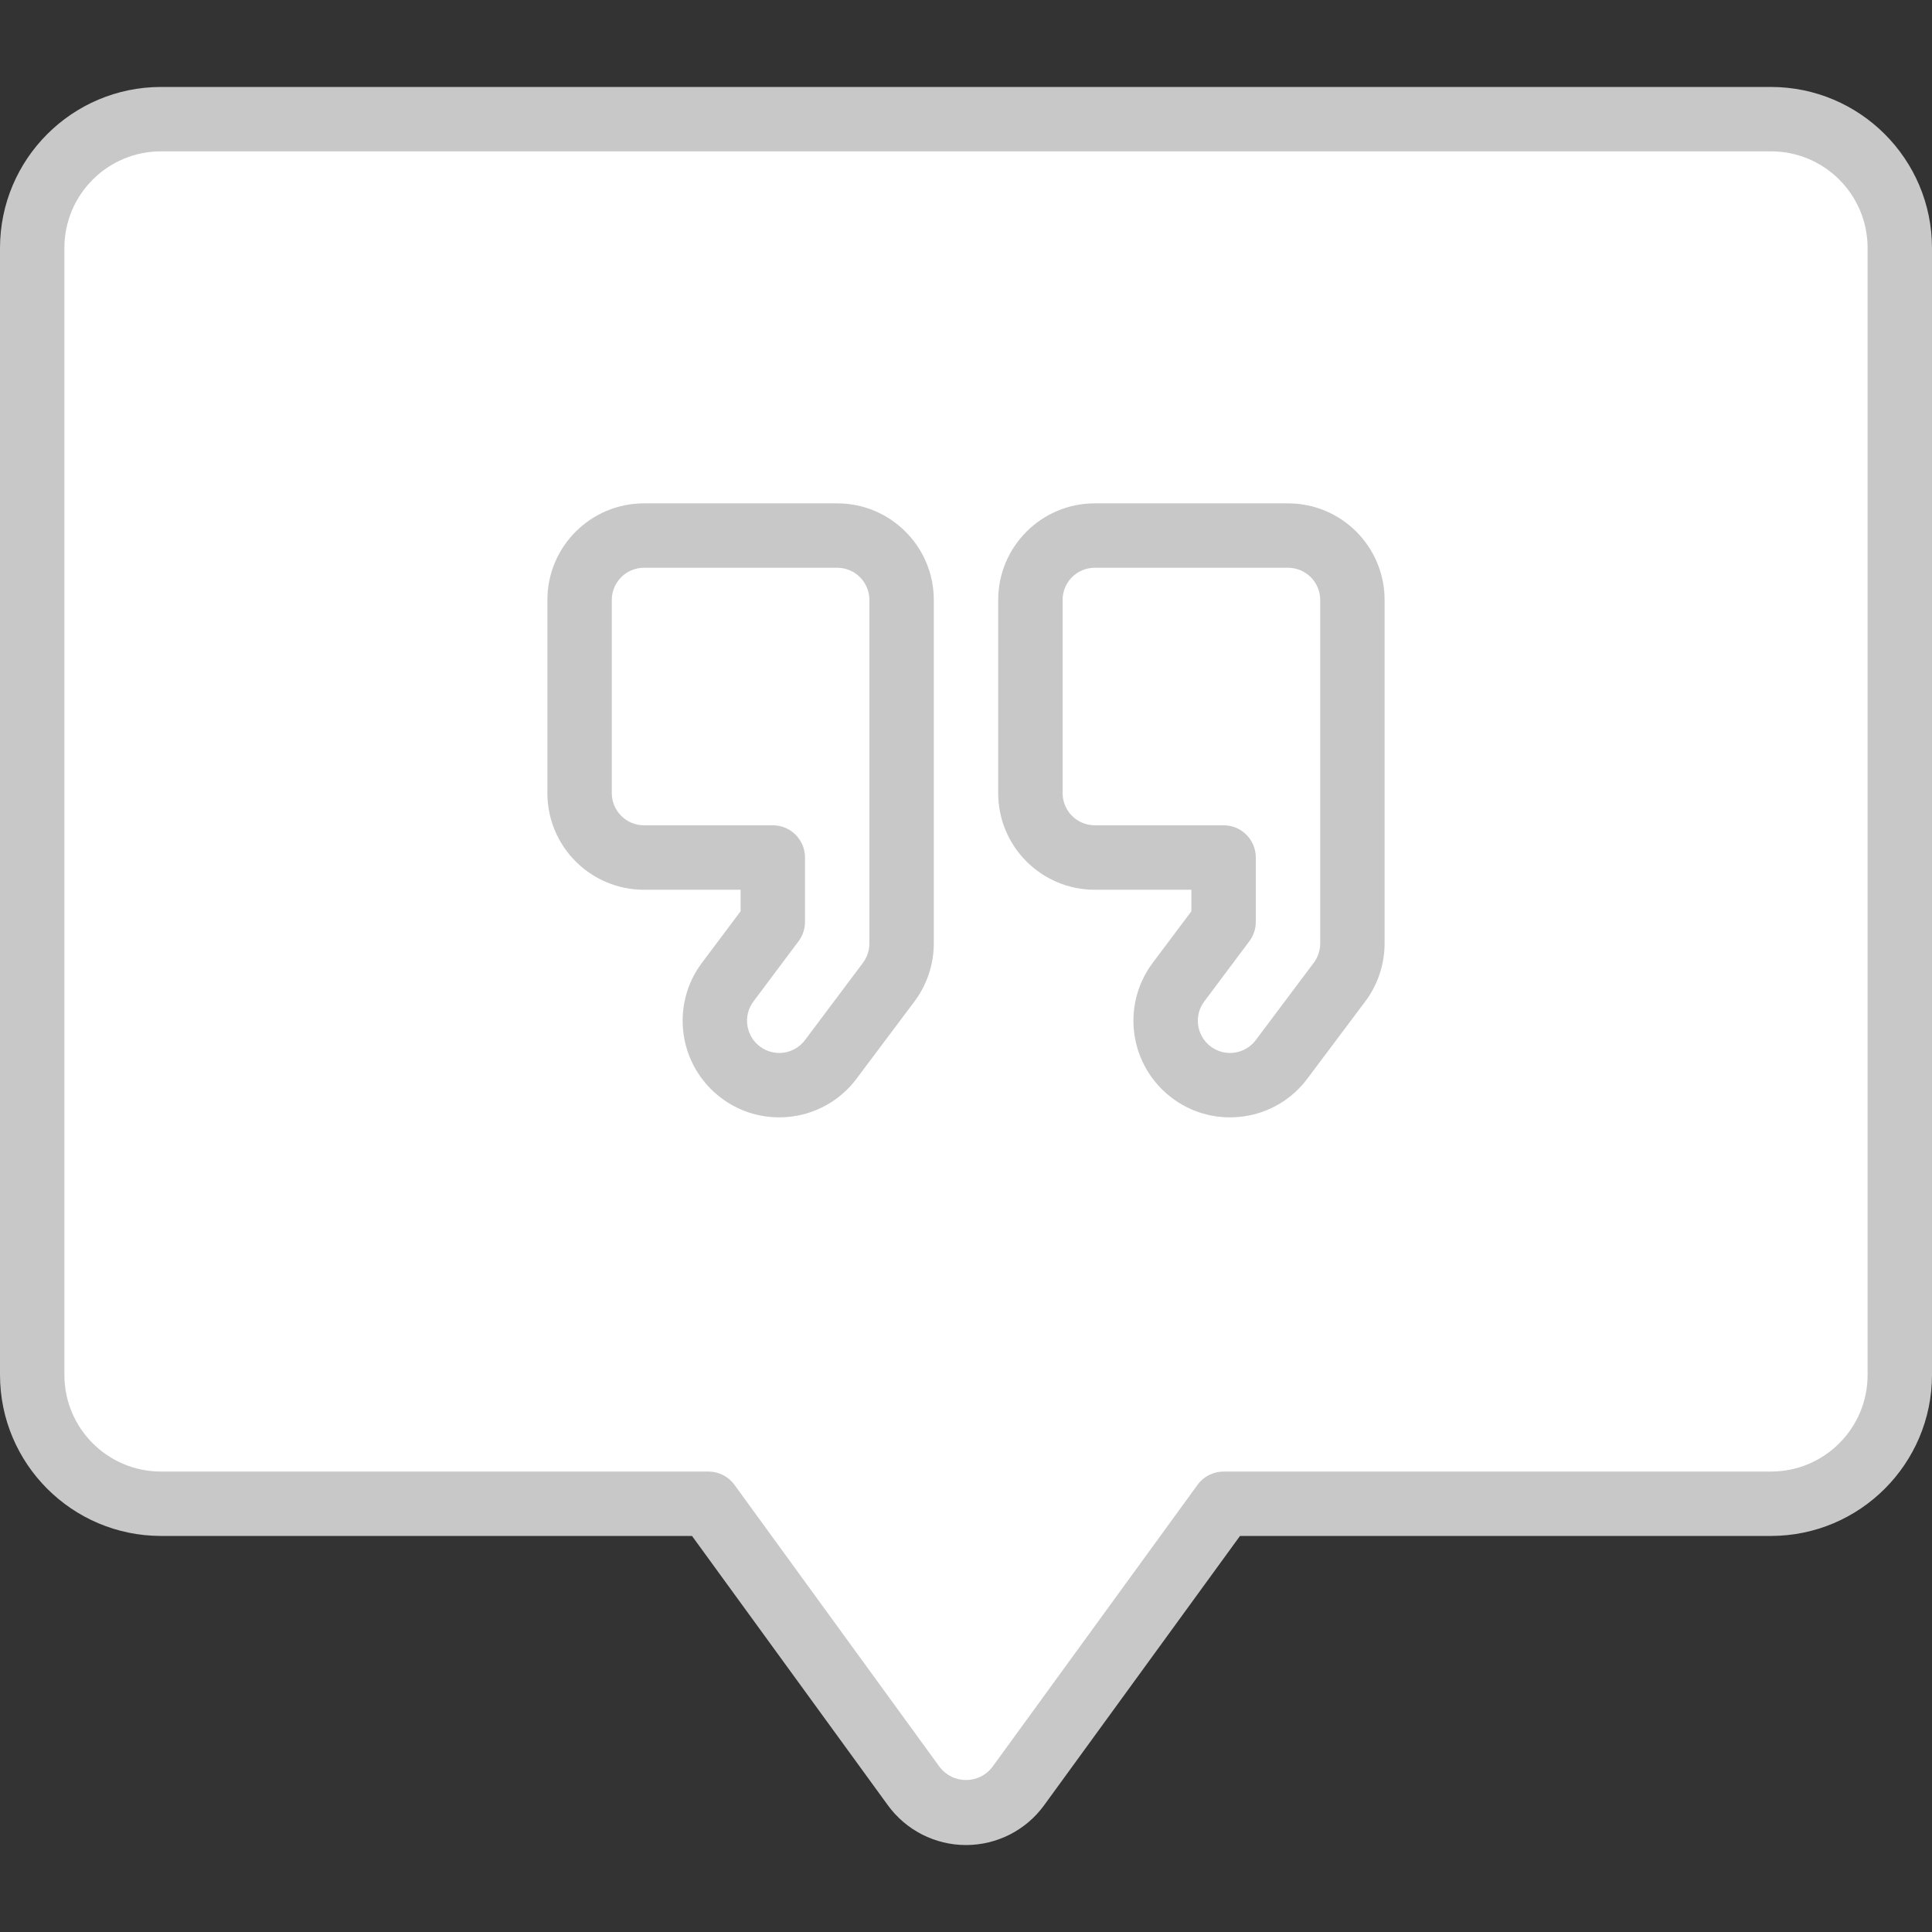 <svg width="512" height="512" viewBox="0 0 512 512" fill="none" xmlns="http://www.w3.org/2000/svg">
<rect x="0" y="0" width="512" height="512" fill="#333333" stroke="none"/>
<rect x="9" y="32" width="494" height="365" rx="30" fill="white"/>
<path d="M250.626 474.941C254.629 480.055 262.371 480.055 266.374 474.941L341.543 378.914C346.681 372.35 342.004 362.75 333.668 362.75H183.332C174.996 362.75 170.319 372.35 175.457 378.914L250.626 474.941Z" fill="white"/>
<path d="M42.666 407.043H183.39L235.298 478.416C240.116 485.038 247.811 488.956 256 488.956C264.189 488.956 271.884 485.038 276.701 478.416L328.609 407.043H469.333C492.885 407.014 511.972 387.929 511.999 364.376V65.709C511.971 42.157 492.885 23.071 469.333 23.043H42.666C19.114 23.071 0.028 42.157 0 65.709V364.376C0.028 387.929 19.114 407.015 42.666 407.043ZM17.066 65.709C17.066 51.571 28.528 40.109 42.666 40.109H469.333C483.471 40.109 494.933 51.571 494.933 65.709V364.376C494.933 378.514 483.471 389.976 469.333 389.976H324.267C321.535 389.976 318.969 391.283 317.364 393.492L262.904 468.381C261.238 470.496 258.693 471.73 256 471.73C253.308 471.73 250.763 470.496 249.097 468.381L194.637 393.492C193.031 391.283 190.465 389.976 187.734 389.976H42.666C28.528 389.976 17.066 378.514 17.066 364.376V65.709Z" fill="#C8C8C8"/>
<path d="M170.666 235.795H196.266V241.495L186.026 255.148C177.543 266.459 179.836 282.505 191.146 290.988C195.548 294.312 200.914 296.109 206.43 296.108C207.666 296.108 208.9 296.022 210.124 295.852C216.853 294.91 222.924 291.315 226.987 285.868L242.347 265.388C245.662 260.953 247.458 255.566 247.467 250.028V158.995C247.467 144.856 236.005 133.395 221.867 133.395H170.666C156.528 133.395 145.066 144.856 145.066 158.995V210.195C145.066 224.333 156.528 235.795 170.666 235.795ZM162.133 158.995C162.133 154.282 165.953 150.461 170.666 150.461H221.867C226.579 150.461 230.4 154.281 230.4 158.995V250.028C230.397 251.874 229.798 253.67 228.694 255.148L213.334 275.628C210.506 279.398 205.157 280.163 201.387 277.335C197.617 274.507 196.853 269.158 199.681 265.388L211.627 249.431C212.735 247.954 213.334 246.157 213.334 244.311V227.244C213.334 222.532 209.513 218.711 204.8 218.711H170.666C165.954 218.711 162.133 214.89 162.133 210.177V158.995Z" fill="#C8C8C8"/>
<path d="M290.133 235.795H315.733V241.495L305.493 255.148C297.01 266.459 299.303 282.505 310.613 290.988C315.015 294.312 320.38 296.109 325.896 296.108C327.132 296.108 328.367 296.022 329.591 295.852C336.32 294.91 342.391 291.315 346.453 285.868L361.813 265.388C365.129 260.953 366.925 255.566 366.933 250.028V158.995C366.933 144.856 355.472 133.395 341.333 133.395H290.133C275.995 133.395 264.533 144.856 264.533 158.995V210.195C264.533 224.333 275.995 235.795 290.133 235.795ZM281.6 158.995C281.6 154.282 285.42 150.461 290.133 150.461H341.333C346.046 150.461 349.867 154.281 349.867 158.995V250.028C349.864 251.874 349.264 253.67 348.161 255.148L332.801 275.628C330.971 278.067 327.98 279.345 324.953 278.98C321.926 278.615 319.324 276.664 318.127 273.86C316.929 271.056 317.318 267.827 319.148 265.388L331.094 249.431C332.202 247.954 332.801 246.157 332.801 244.311V227.244C332.801 222.532 328.98 218.711 324.267 218.711H290.133C285.421 218.711 281.6 214.89 281.6 210.177V158.995Z" fill="#C8C8C8"/>
</svg>
